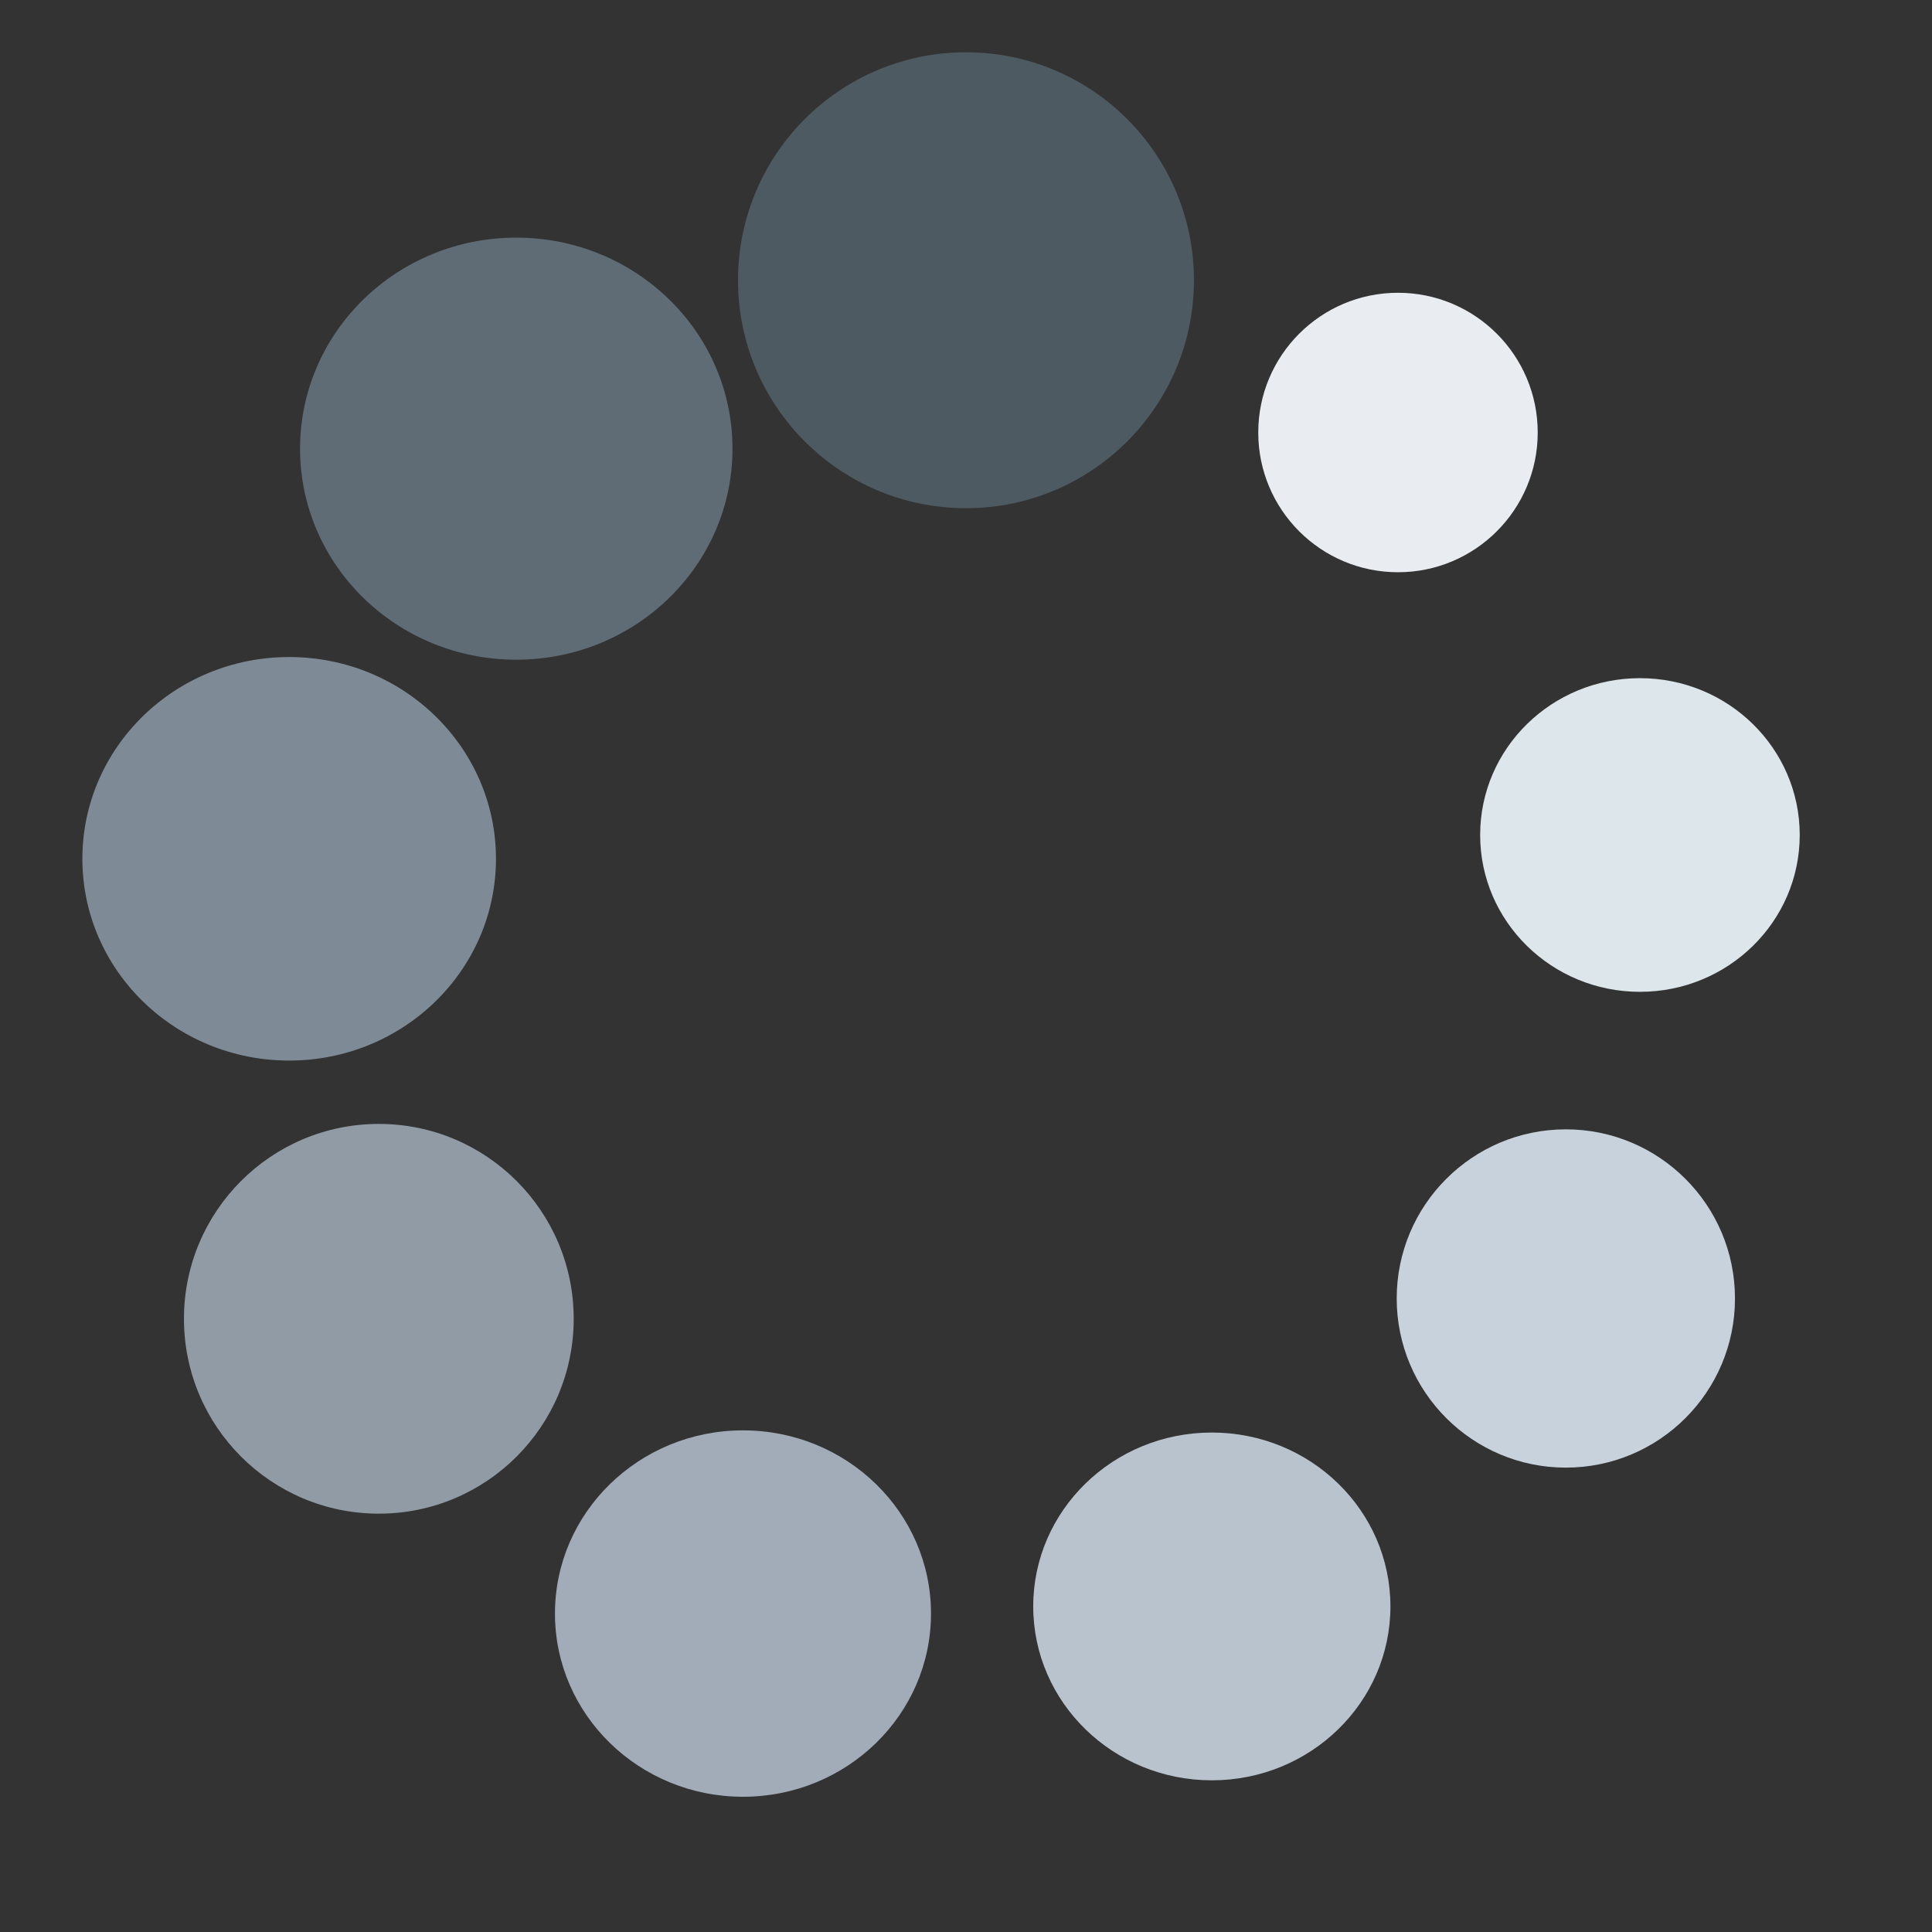 <svg xmlns="http://www.w3.org/2000/svg" viewBox="0 0 541.31 541.31"><rect x="0" y="0" width="541.31" height="541.31" fill="#333333" stroke="none"/><g><circle cx="106.14" cy="369.5" r="54.6" fill="#909ba6"/><circle cx="438.72" cy="363.81" r="47.39" fill="#c8d2dc"/><circle cx="391.69" cy="121.18" r="39.15" fill="#e9edf1"/><ellipse cx="81.02" cy="240.62" rx="57.94" ry="56.53" fill="#7e8b96"/><ellipse cx="208.17" cy="452.09" rx="52.68" ry="51.33" fill="#a2abb8"/><ellipse cx="339.53" cy="450.09" rx="50.04" ry="48.72" fill="#b9c3cd"/><ellipse cx="144.65" cy="125.71" rx="60.58" ry="59.13" fill="#5f6c75"/><ellipse cx="459.48" cy="233.95" rx="44.77" ry="43.94" fill="#dce6eb"/><circle cx="270.65" cy="78.52" r="63.87" fill="#4e5a61"/><animateTransform xmlns="http://www.w3.org/2000/svg" 
      attributeName="transform" 
      attributeType="XML" 
      type="rotate" 
      begin="0s" 
      dur="1s" 
      repeatCount="indefinite" 
      calcMode="discrete" 
      keyTimes="0;.111;.222;.333;.444;.555;.667;.778;.889;1" 
      values="0,270.655,270.655; 40,270.655,270.655; 80,270.655,270.655; 120,270.655,270.655; 160,270.655,270.655; 200,270.655,270.655; 240,270.655,270.655; 280,270.655,270.655; 320,270.655,270.655; 360,270.655,270.655"/>
    </g>
  </svg>